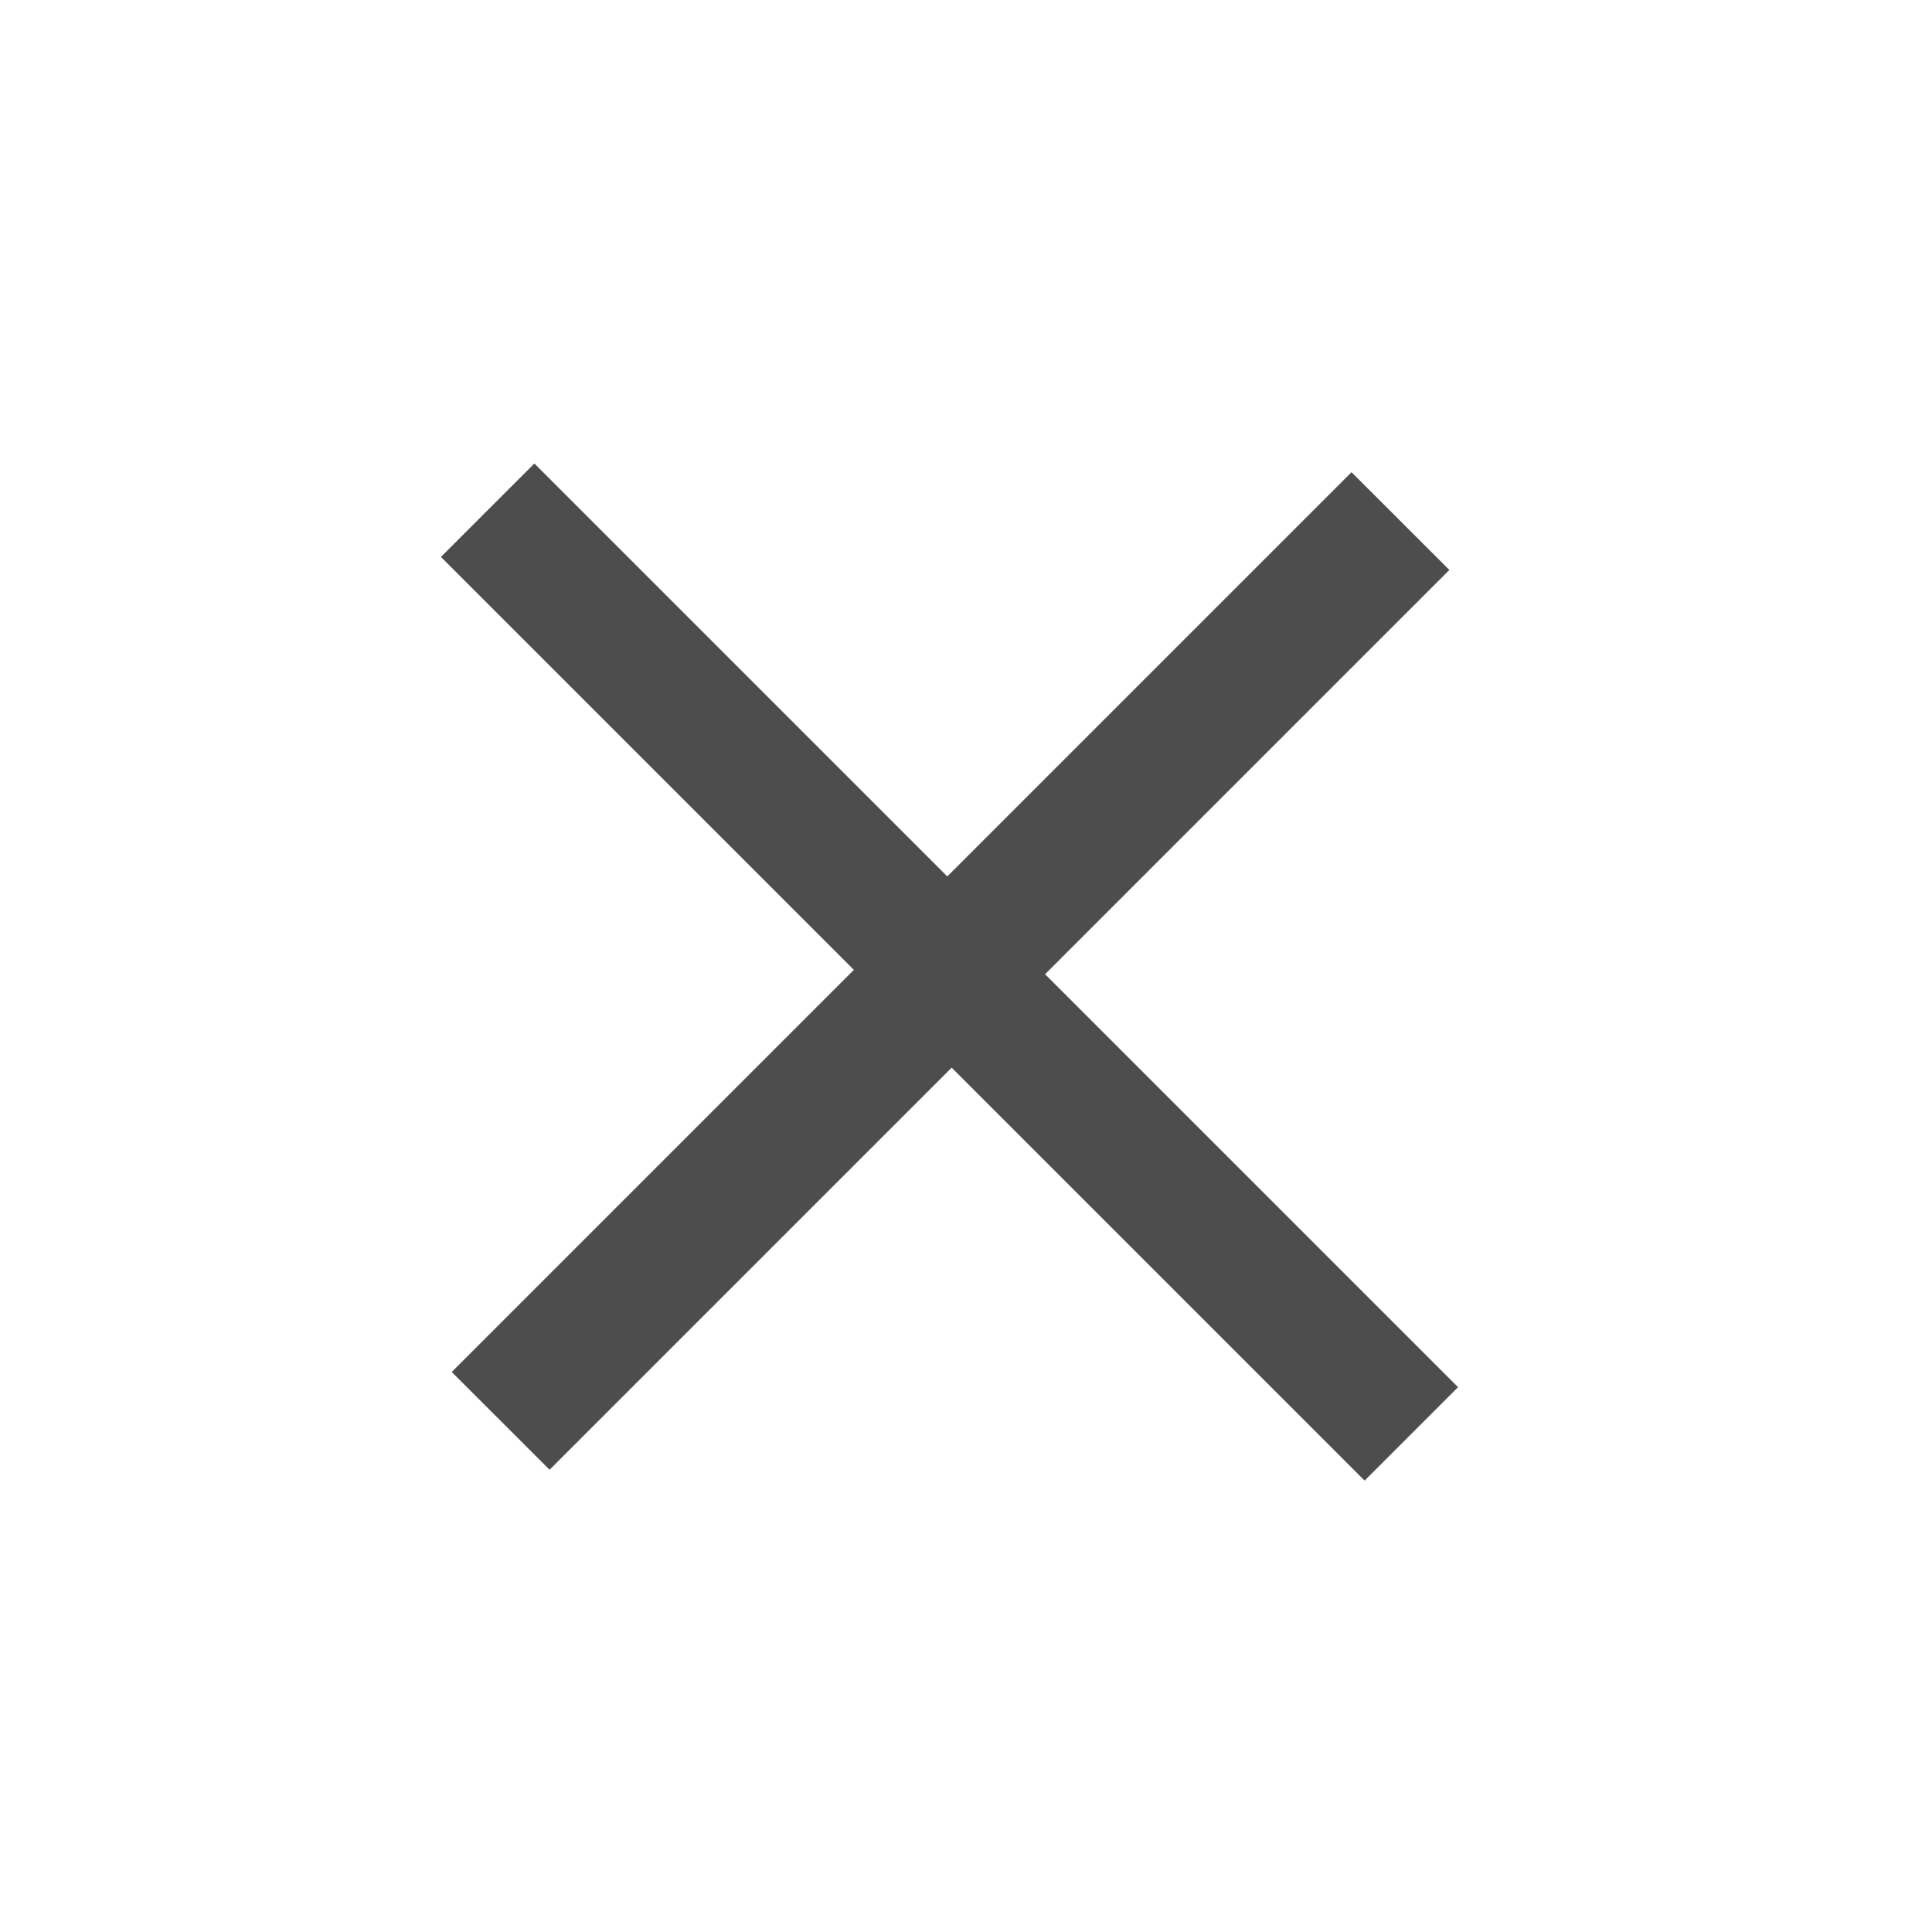 <?xml version="1.0" encoding="UTF-8"?> <svg xmlns="http://www.w3.org/2000/svg" width="22" height="22" viewBox="0 0 22 22" fill="none"><path d="M5.144 15.623L15.39 5.377L16.504 6.49L6.258 16.736L5.144 15.623ZM5.021 6.342L6.085 5.278L16.603 15.796L15.539 16.86L5.021 6.342Z" fill="#212122" fill-opacity="0.8"></path></svg> 